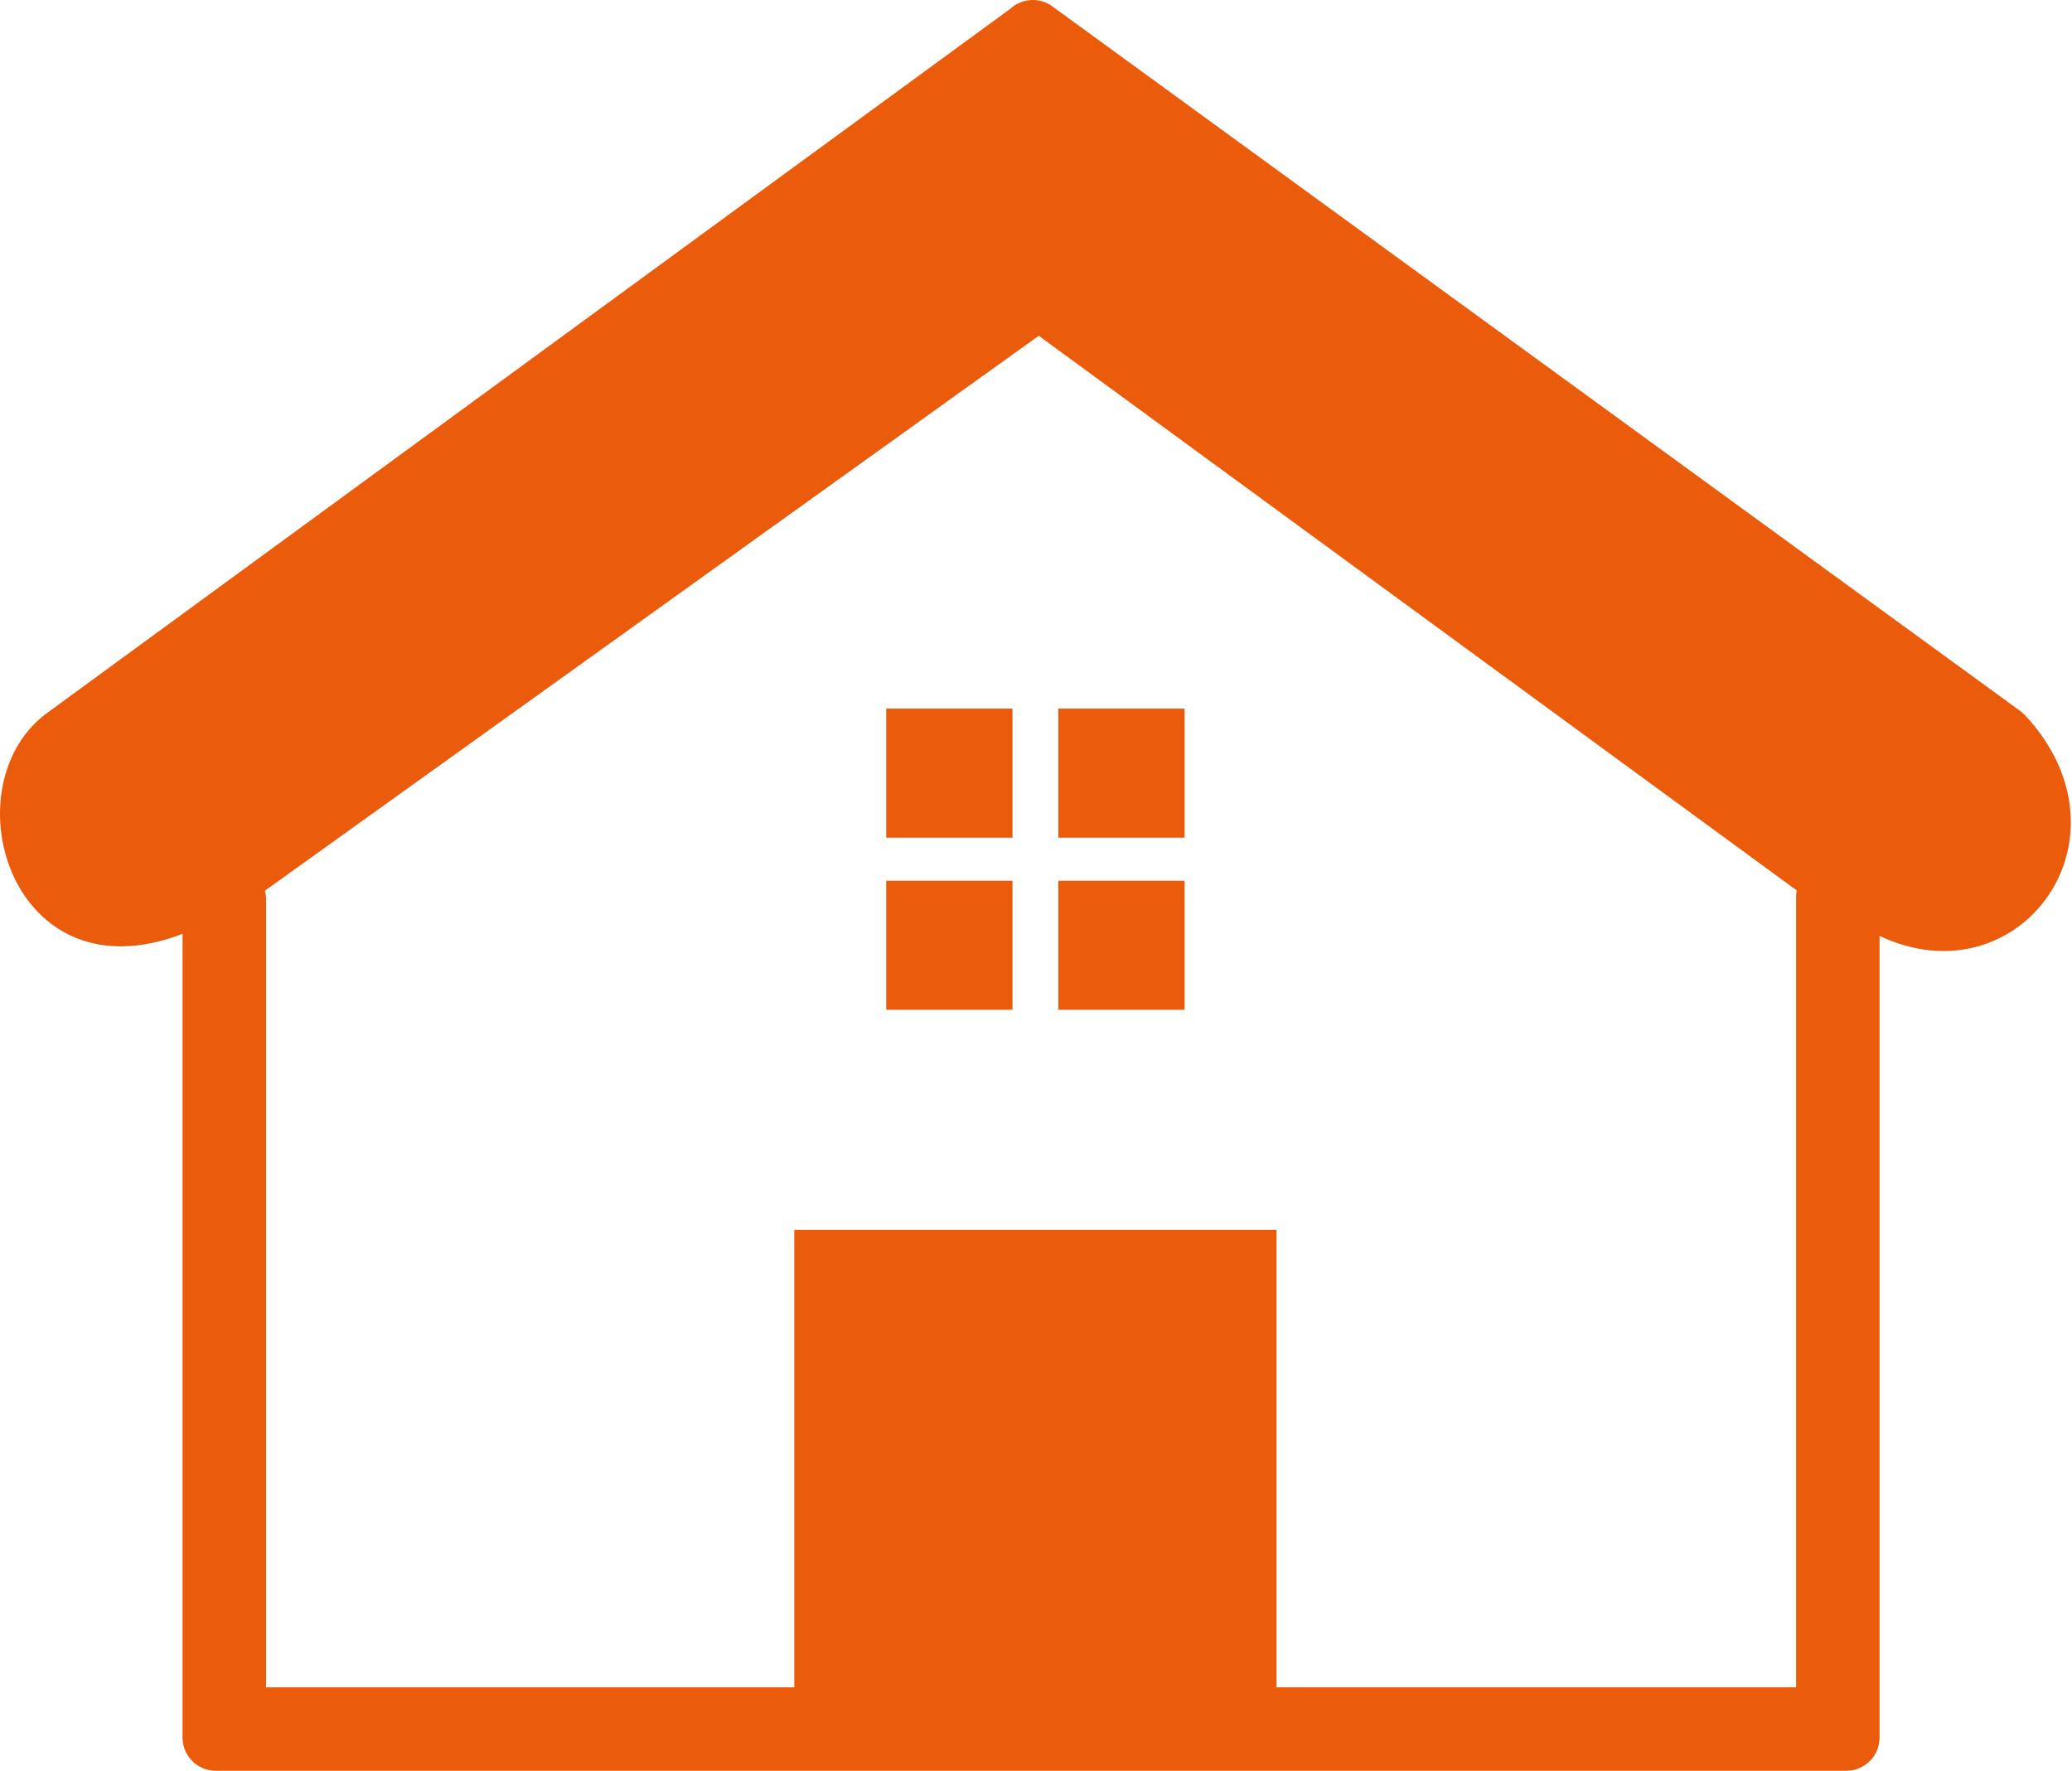 <?xml version="1.0" encoding="UTF-8" standalone="no"?>
<!DOCTYPE svg PUBLIC "-//W3C//DTD SVG 1.1//EN" "http://www.w3.org/Graphics/SVG/1.1/DTD/svg11.dtd">
<svg width="100%" height="100%" viewBox="0 0 358 306" version="1.1" xmlns="http://www.w3.org/2000/svg" xmlns:xlink="http://www.w3.org/1999/xlink" xml:space="preserve" xmlns:serif="http://www.serif.com/" style="fill-rule:evenodd;clip-rule:evenodd;stroke-linejoin:round;stroke-miterlimit:2;">
    <g transform="matrix(1,0,0,1,0,1.97065e-15)">
        <g transform="matrix(1,0,0,1,-0.001,-2.52261e-05)">
            <path d="M153.12,122.45L174.94,122.45L174.94,144.75L153.12,144.75L153.12,122.45ZM137.24,212.51L220.56,212.51L220.56,291.56L310.33,291.56L310.33,154.96C310.33,154.58 310.37,154.22 310.44,153.86L179.48,58.02L45.77,153.91C45.9,154.38 45.97,154.88 45.97,155.39L45.97,291.56L137.24,291.56L137.24,212.51ZM324.75,300.25C324.75,303.41 322.19,305.98 319.01,305.98L37.28,305.98C34.11,305.98 31.54,303.41 31.54,300.25L31.54,161.36C2.13,172.68 -8.76,136.48 7.67,123.54L174.57,1.51C176.6,-0.35 179.73,-0.54 181.97,1.21L349.23,122.98C349.22,123 349.85,123.54 349.91,123.61C369.71,144.93 348.84,173.09 324.75,161.72L324.75,300.25ZM204.67,152.18L182.86,152.18L182.86,174.48L204.67,174.48L204.67,152.18ZM153.12,152.18L174.94,152.18L174.94,174.48L153.12,174.48L153.12,152.18ZM204.67,122.45L182.86,122.45L182.86,144.75L204.67,144.75L204.67,122.45Z" style="fill:rgb(234,91,11);"/>
        </g>
    </g>
</svg>
